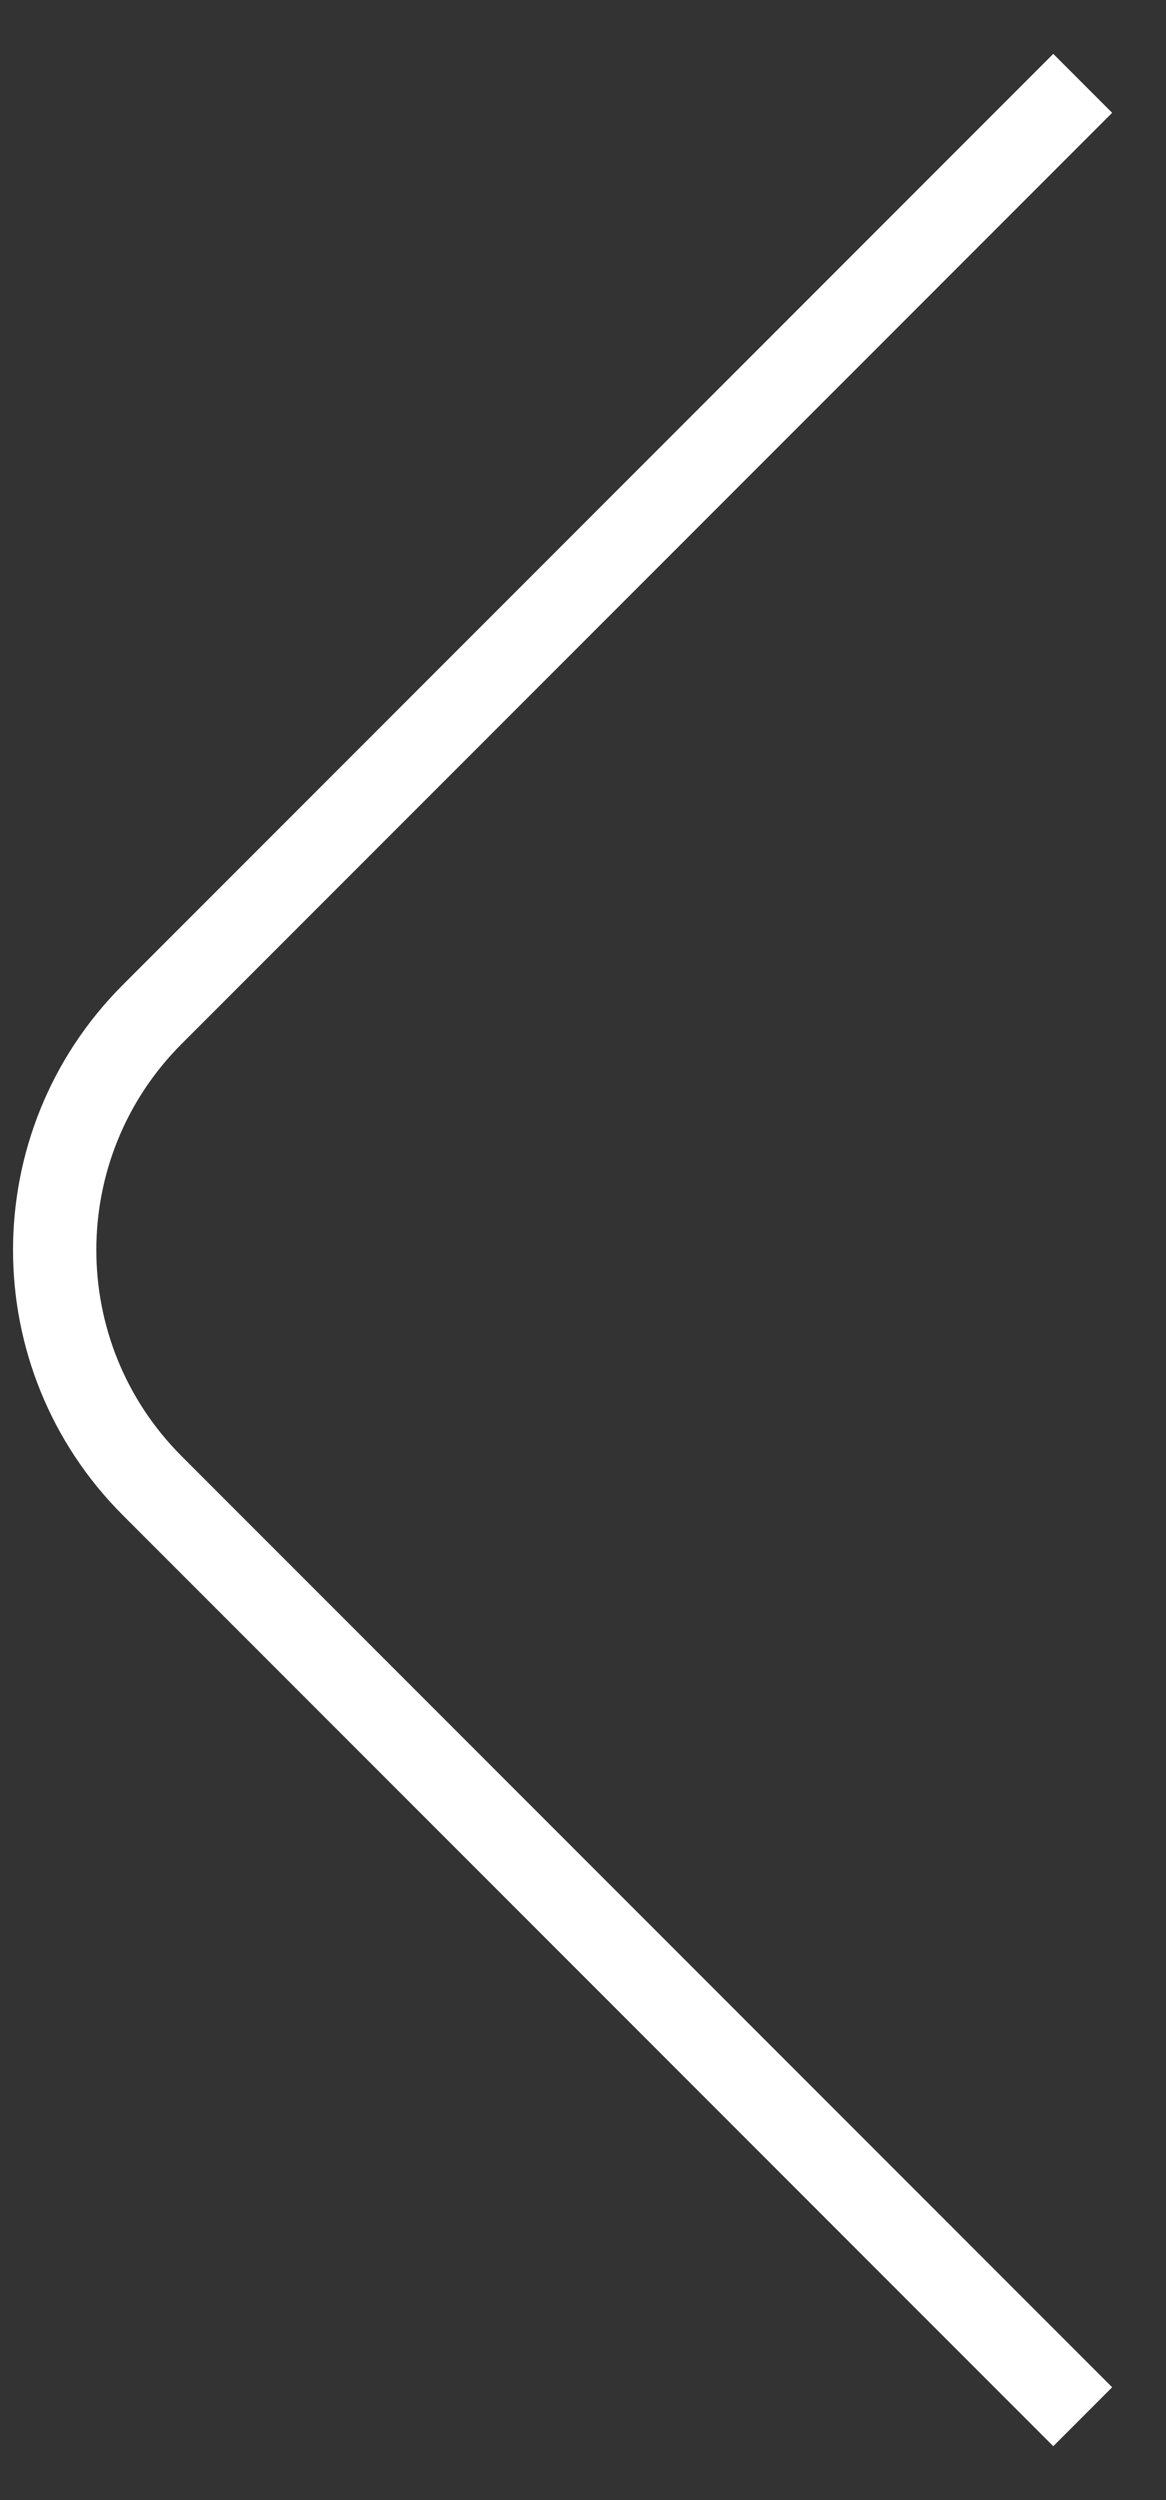 <svg width="14" height="30" viewBox="0 0 14 30" fill="none" xmlns="http://www.w3.org/2000/svg">
<rect x="0" y="0" width="14" height="30" fill="#333333" stroke="none"/>
<path d="M13 29L1.828 17.828C0.266 16.266 0.266 13.734 1.828 12.172L13 1" stroke="white"/>
</svg>
